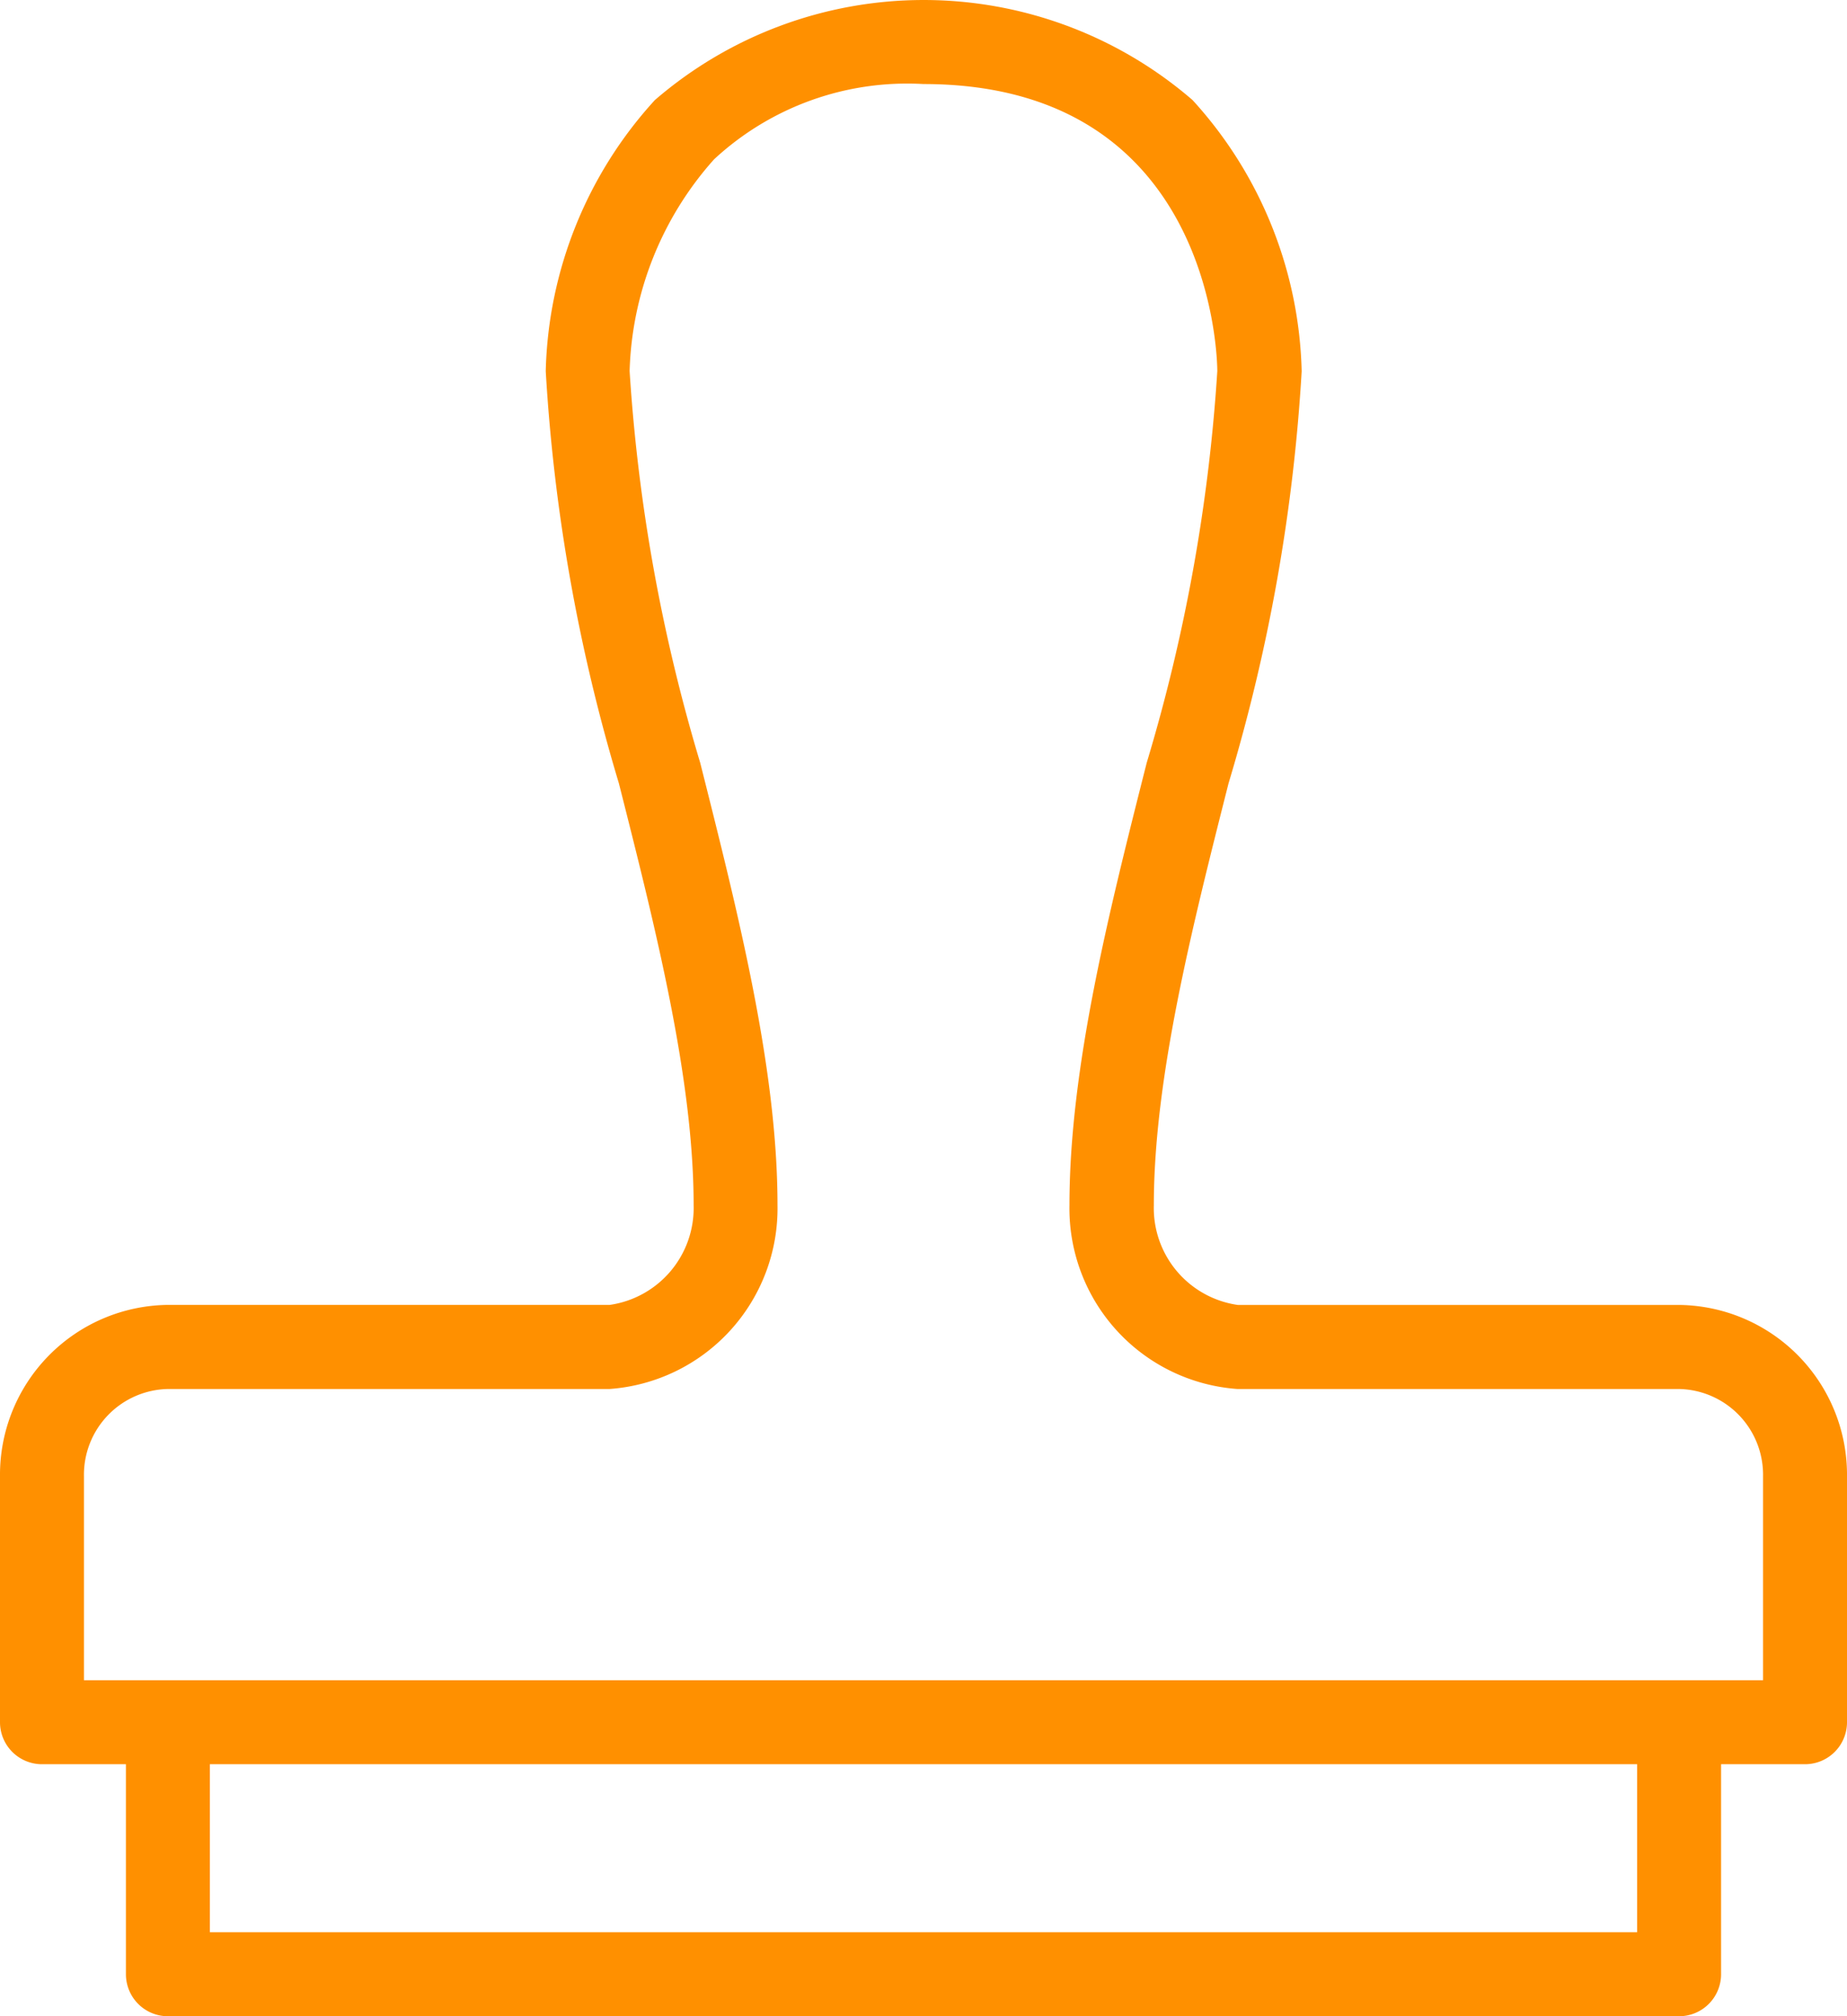 <svg xmlns="http://www.w3.org/2000/svg" width="44" height="48" viewBox="0 0 44 48">
  <path id="windykacja" d="M1637,3249a1,1,0,0,1-1-1v-5h-2a1,1,0,0,1-1-1v-5.857a4.044,4.044,0,0,1,4-4.078h10.524a2.33,2.33,0,0,0,2-2.373c0-3.014-.905-6.587-1.78-10.042a42.611,42.611,0,0,1-1.743-9.814,9.911,9.911,0,0,1,2.6-6.455,9.8,9.8,0,0,1,12.808,0,9.92,9.92,0,0,1,2.6,6.458,42.661,42.661,0,0,1-1.743,9.812c-.875,3.455-1.779,7.028-1.779,10.042a2.33,2.33,0,0,0,2,2.373H1673a4.044,4.044,0,0,1,4,4.078V3242a1,1,0,0,1-1,1h-2v5a1,1,0,0,1-1,1Zm1-2h34v-4h-34Zm-3-10.857V3241h40v-4.856a2.042,2.042,0,0,0-2-2.077h-10.523a4.309,4.309,0,0,1-4-4.374c0-3.263.935-6.959,1.84-10.533a41.374,41.374,0,0,0,1.682-9.324c0-.279-.1-6.836-7-6.836a6.765,6.765,0,0,0-4.988,1.792,7.9,7.9,0,0,0-2.012,5.041,41.422,41.422,0,0,0,1.682,9.327c.9,3.574,1.841,7.269,1.841,10.533a4.31,4.31,0,0,1-4,4.374H1637A2.042,2.042,0,0,0,1635,3236.142Z" transform="translate(-1633 -3200.999)" fill="#ff9000"/>
</svg>
